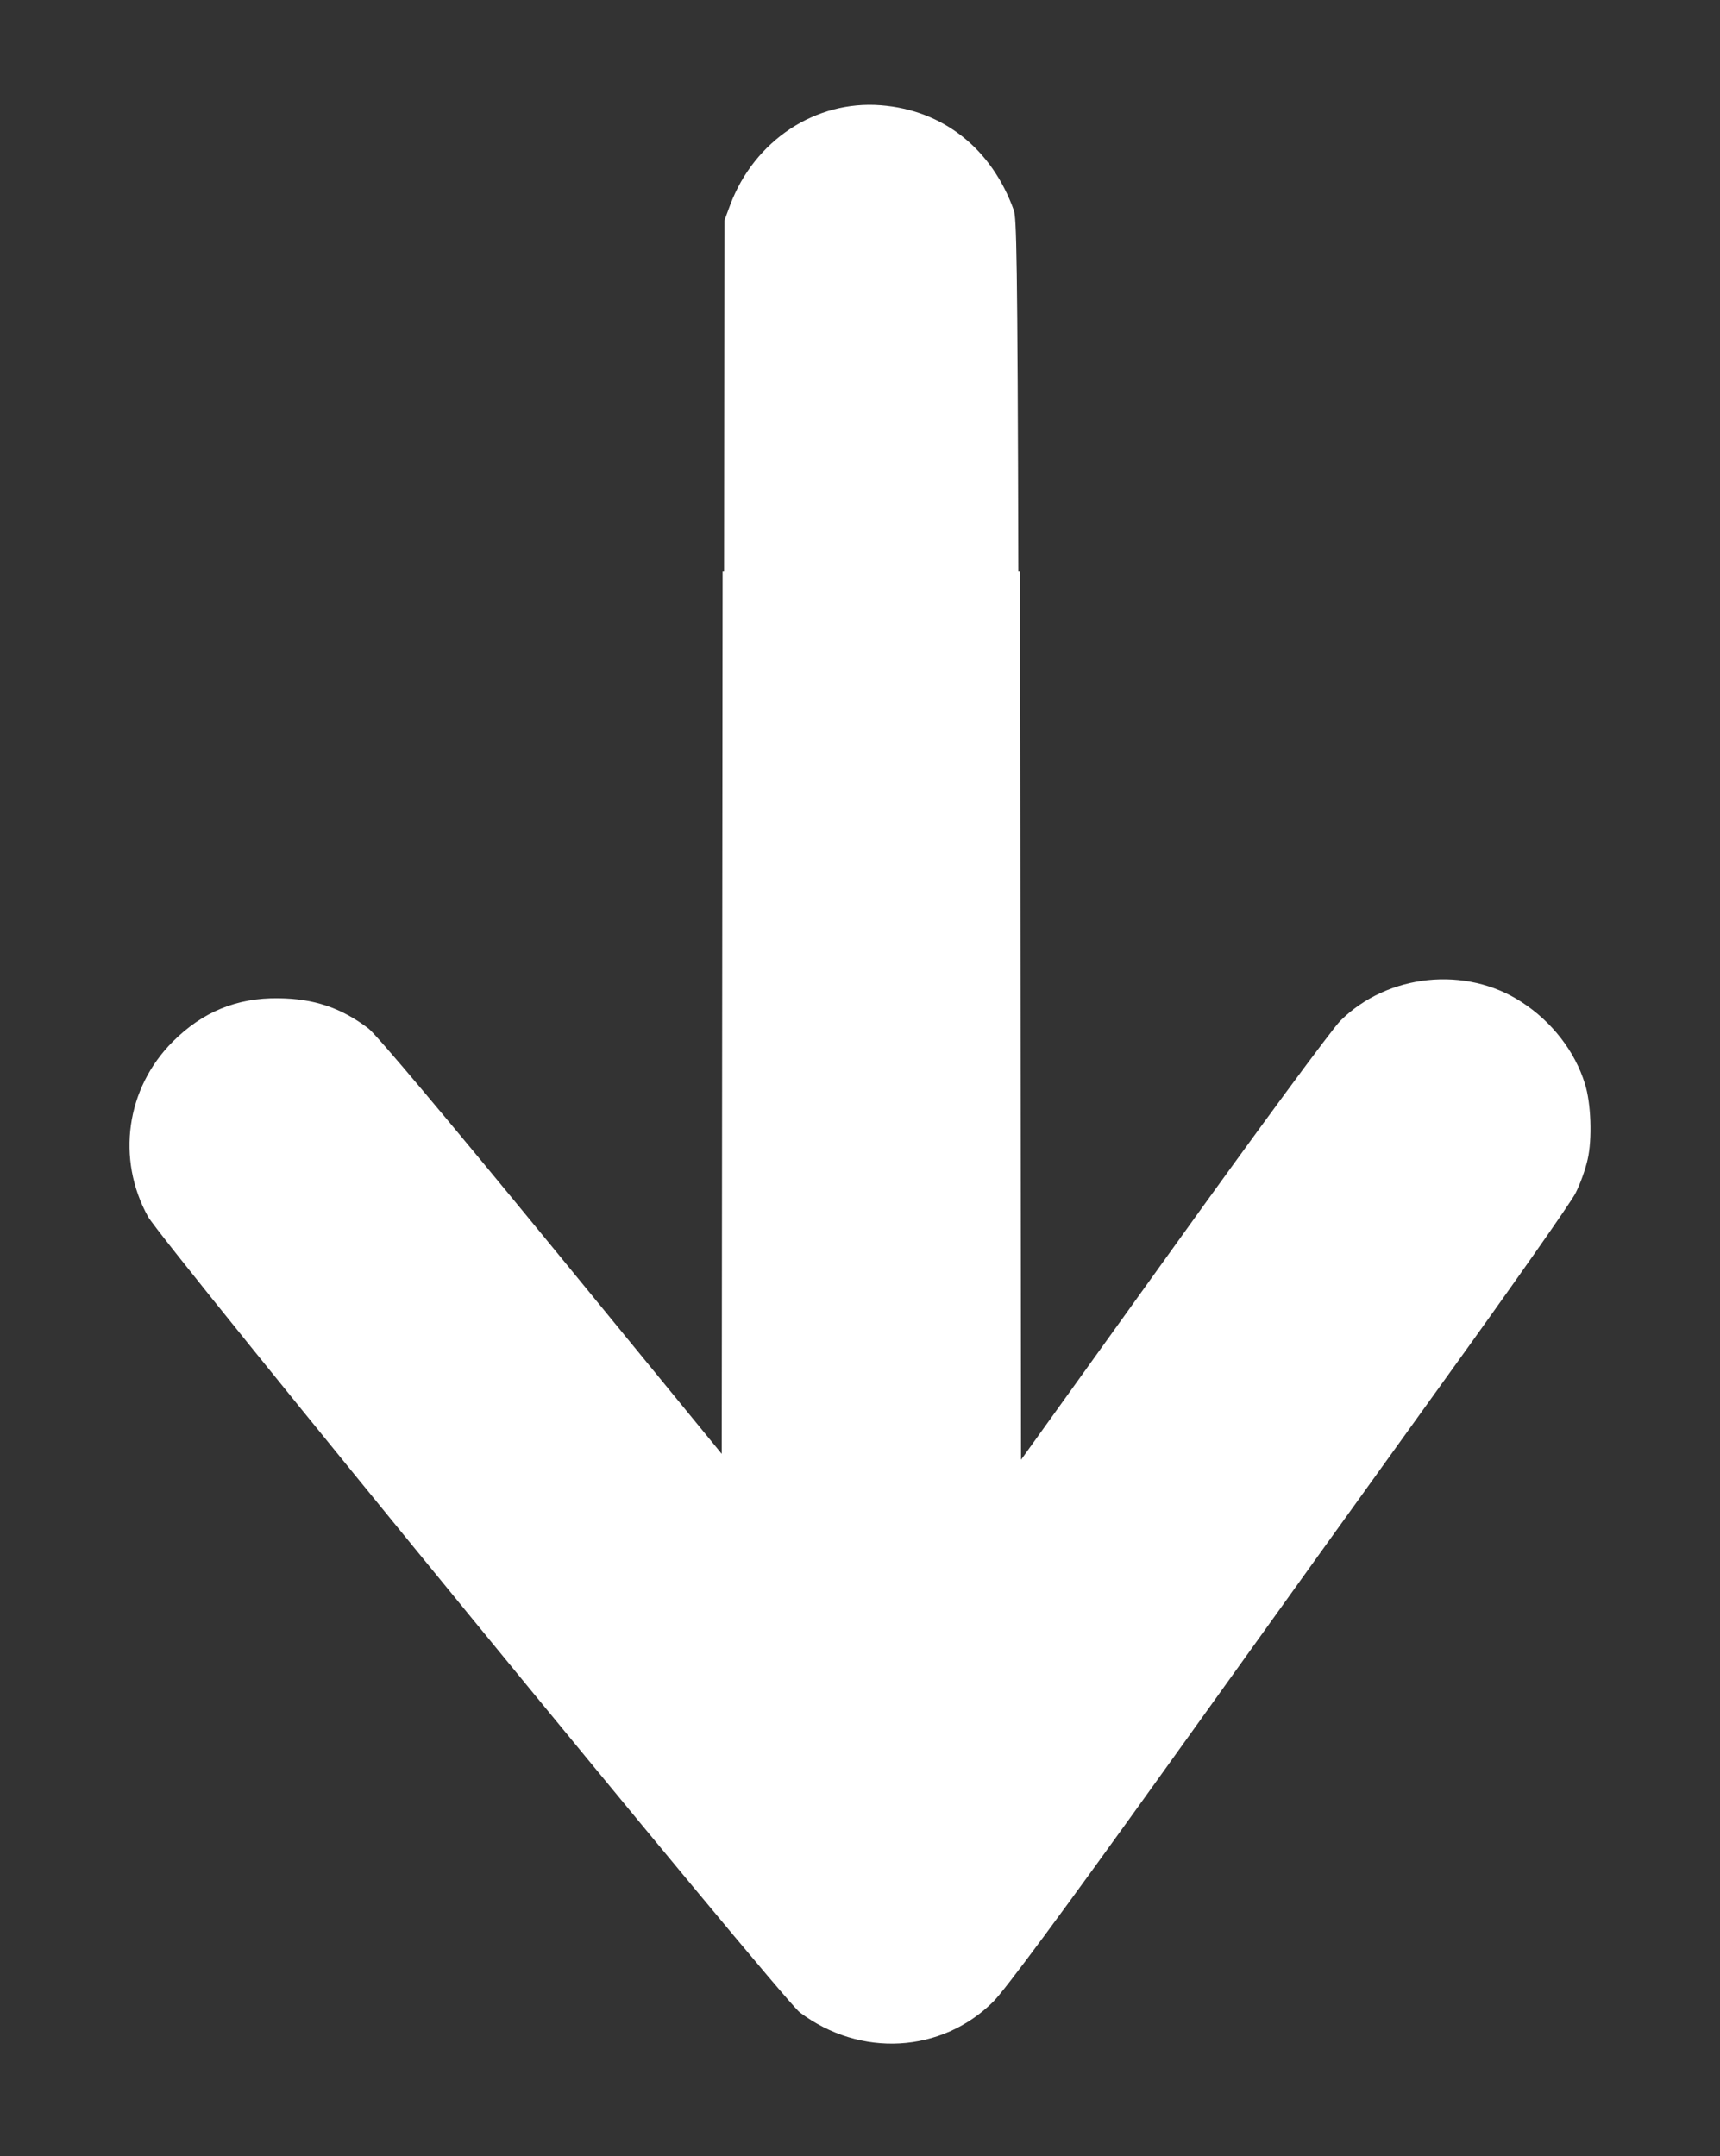 <?xml version="1.0" encoding="utf-8"?>
<!-- Generator: Adobe Illustrator 16.0.0, SVG Export Plug-In . SVG Version: 6.00 Build 0)  -->
<!DOCTYPE svg PUBLIC "-//W3C//DTD SVG 1.1//EN" "http://www.w3.org/Graphics/SVG/1.1/DTD/svg11.dtd">
<svg version="1.1" id="Capa_1" xmlns="http://www.w3.org/2000/svg" xmlns:xlink="http://www.w3.org/1999/xlink" x="0px" y="0px"
	 width="653px" height="818.726px" viewBox="-27.322 0 653 818.726" enable-background="new -27.322 0 653 818.726"
	 xml:space="preserve">
<rect x="-27.322" y="0" width="653" height="818.726" fill="#333333" stroke="none"/>
<g>
	<path fill="#FFFFFF" d="M249.934,77.7l-2.231,5.99l-0.131,133.179h-0.554l-0.332,335.146l-64.628-78.934
		c-40.178-49.004-66.556-80.353-69.497-82.588c-10.451-7.912-20.8-11.36-34.295-11.463c-15.727-0.201-28.71,5.176-39.974,16.437
		c-17.757,17.756-21.51,44.541-9.435,66.457c5.274,9.534,240.86,297.269,247.452,302.14c22.932,17.247,53.772,15.521,73.457-4.059
		c4.465-4.465,25.974-33.482,64.934-87.864C446.66,627.5,494.244,561.25,520.318,525.029c26.175-36.322,48.902-68.688,50.525-72.035
		c1.724-3.348,3.753-9.029,4.563-12.683c1.827-7.812,1.319-21.509-1.014-28.813c-3.755-12.275-12.479-23.537-24.046-31.045
		c-21.103-13.799-50.83-10.754-68.788,7.102c-3.145,3.145-31.045,40.986-63.41,86.139l-57.831,80.557l-0.332-337.379h-0.695
		c-0.296-120.827-0.721-134.243-1.714-137.038c-8.42-23.436-26.884-38.047-50.526-39.873
		C282.297,38.034,259.167,53.252,249.934,77.7z"/>
</g>
</svg>
